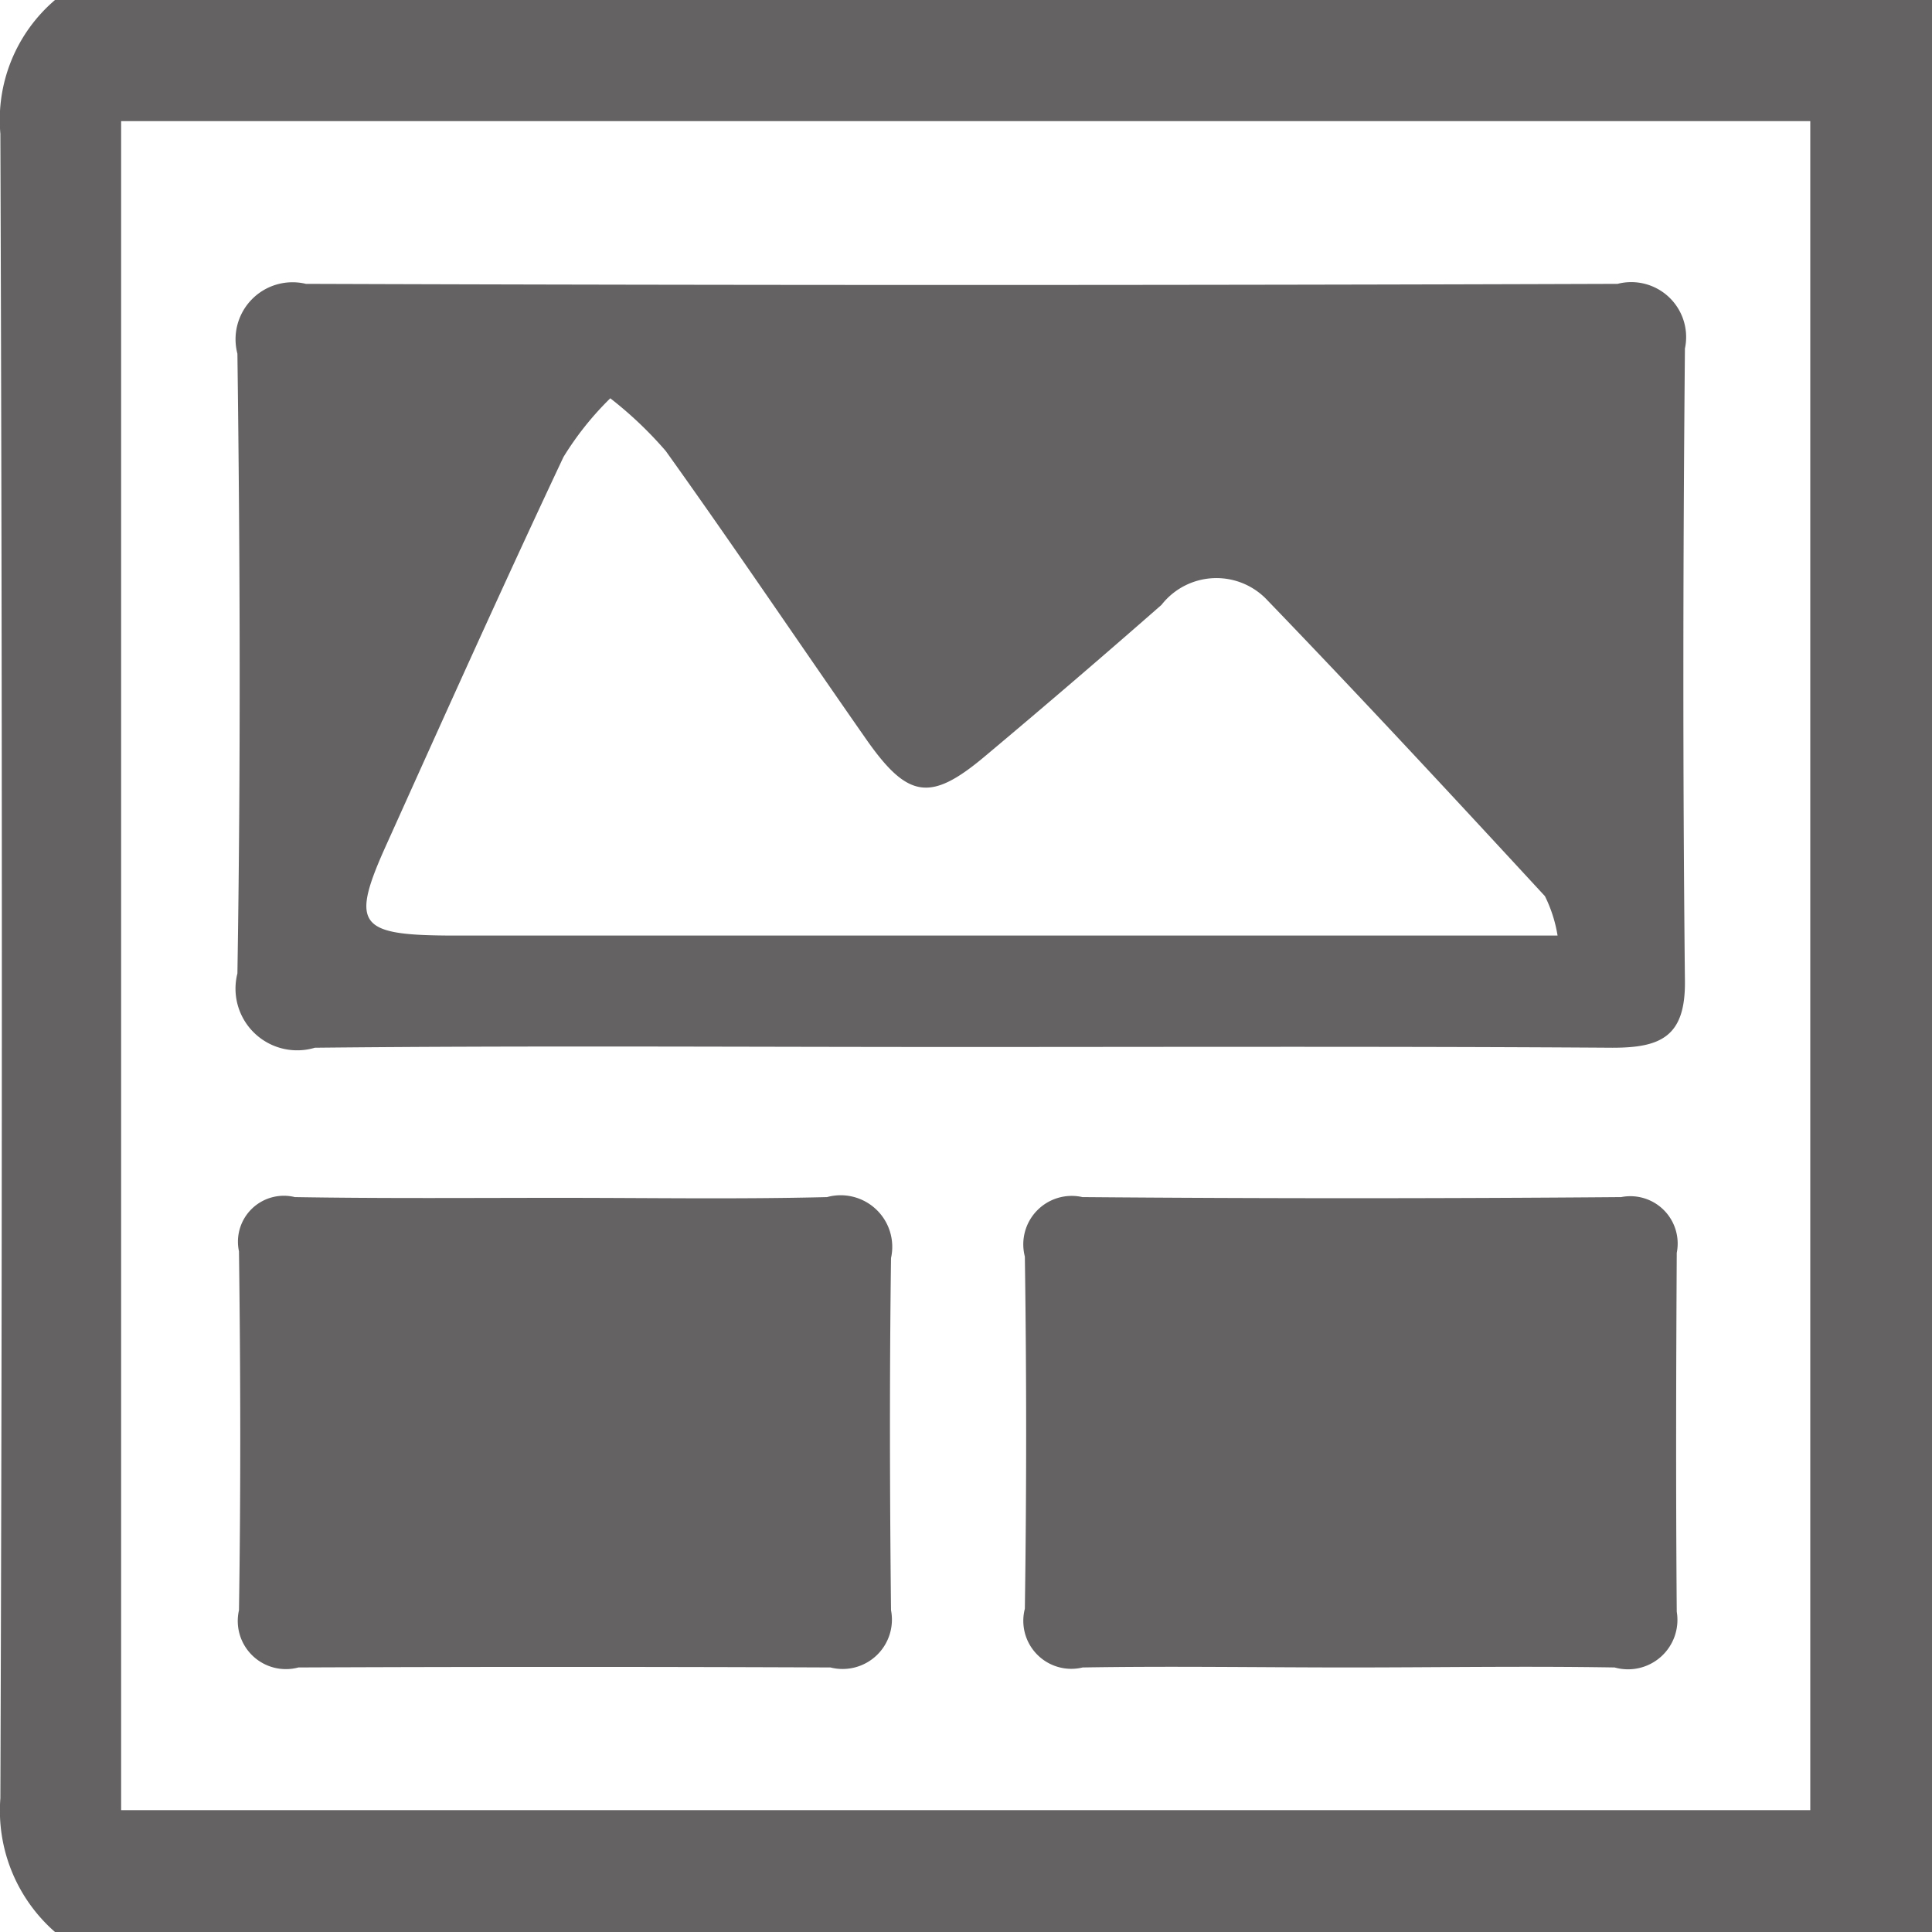 <svg xmlns="http://www.w3.org/2000/svg" width="26" height="26" viewBox="0 0 26 26">
  <defs>
    <style>
      .cls-1 {
        fill: #646263;
        fill-rule: evenodd;
      }
    </style>
  </defs>
  <path id="icon7.svg" class="cls-1" d="M367.24,3133.5H392.5v26H367.24a2.17,2.17,0,0,1-.735-1.8q0.04-11.2,0-22.4A2.121,2.121,0,0,1,367.24,3133.5Zm0.89,24.36h22.732v-22.73H368.13v22.73Zm11.207-10.27c-2.867,0-5.735-.02-8.6.01a0.83,0.83,0,0,1-1.042-1c0.045-2.78.036-5.56,0-8.34a0.767,0.767,0,0,1,.922-0.94q8.824,0.03,17.651,0a0.739,0.739,0,0,1,.907.87c-0.026,2.84-.03,5.68,0,8.51,0.009,0.75-.324.9-0.974,0.9C385.251,3147.58,382.294,3147.59,379.337,3147.59Zm8.124-1.5a1.86,1.86,0,0,0-.17-0.53c-1.237-1.34-2.47-2.67-3.733-3.98a0.938,0.938,0,0,0-1.427.06q-1.18,1.035-2.379,2.04c-0.727.61-1.031,0.57-1.587-.22-0.908-1.3-1.789-2.61-2.705-3.89a5.2,5.2,0,0,0-.747-0.71,4.126,4.126,0,0,0-.63.79c-0.81,1.72-1.591,3.46-2.375,5.2-0.49,1.08-.394,1.23.795,1.24h14.958Zm-13.411,3.53c1.193,0,2.387.02,3.58-.01a0.694,0.694,0,0,1,.861.82c-0.021,1.58-.017,3.16,0,4.74a0.664,0.664,0,0,1-.815.77q-3.581-.015-7.16,0a0.648,0.648,0,0,1-.8-0.77c0.025-1.61.021-3.22,0-4.83a0.618,0.618,0,0,1,.752-0.73C371.663,3149.63,372.856,3149.62,374.05,3149.62Zm10.6,6.32c-1.193,0-2.387-.02-3.58,0a0.646,0.646,0,0,1-.778-0.79q0.035-2.37,0-4.74a0.652,0.652,0,0,1,.775-0.8q3.624,0.03,7.25,0a0.637,0.637,0,0,1,.748.75c-0.009,1.61-.013,3.22,0,4.83a0.665,0.665,0,0,1-.836.75C387.035,3155.92,385.841,3155.94,384.647,3155.94Z" transform="translate(-366.5 -3133.5)"/>
</svg>

